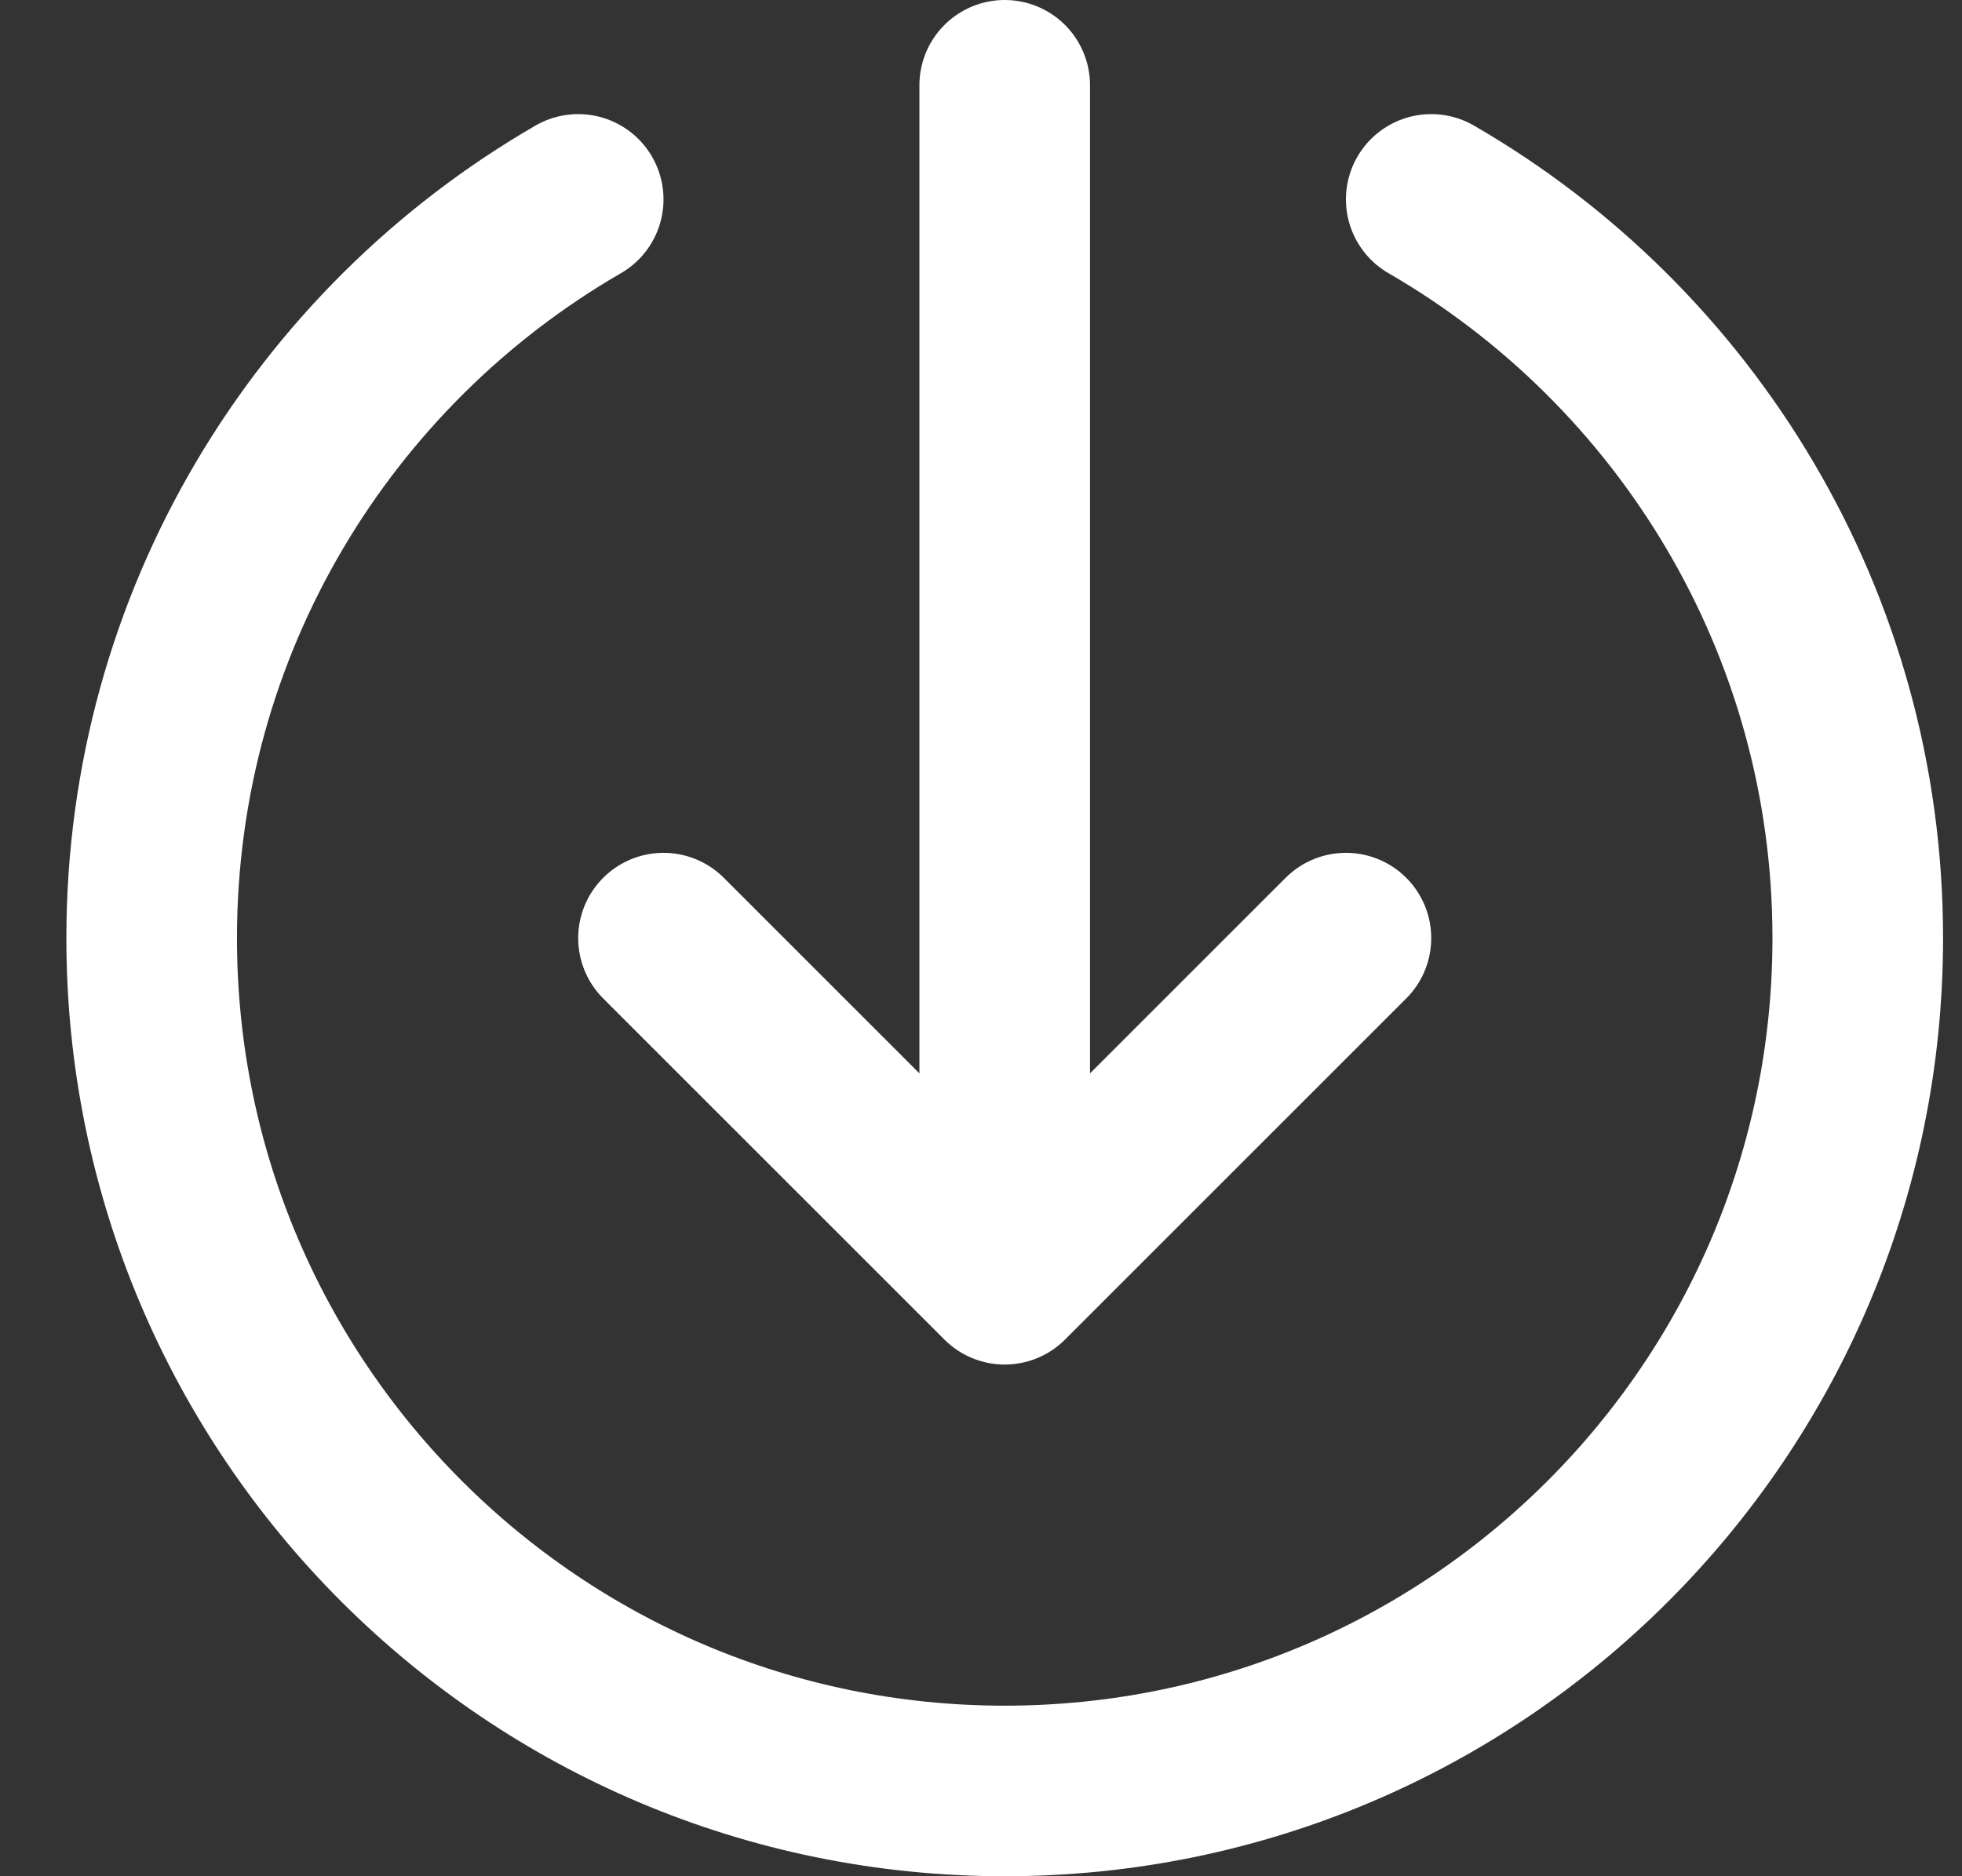 <svg width="23" height="22" viewBox="0 0 23 22" fill="none" xmlns="http://www.w3.org/2000/svg">
<rect x="0" y="0" width="23" height="22" fill="#333333" stroke="none"/>
<path d="M16.778 2.338C19.767 4.067 21.778 7.299 21.778 11C21.778 16.523 17.301 21 11.778 21C6.255 21 1.778 16.523 1.778 11C1.778 7.299 3.789 4.067 6.778 2.338M7.778 11L11.778 15M11.778 15L15.778 11M11.778 15V1" stroke="white" stroke-width="2" stroke-linecap="round" stroke-linejoin="round"/>
</svg>
